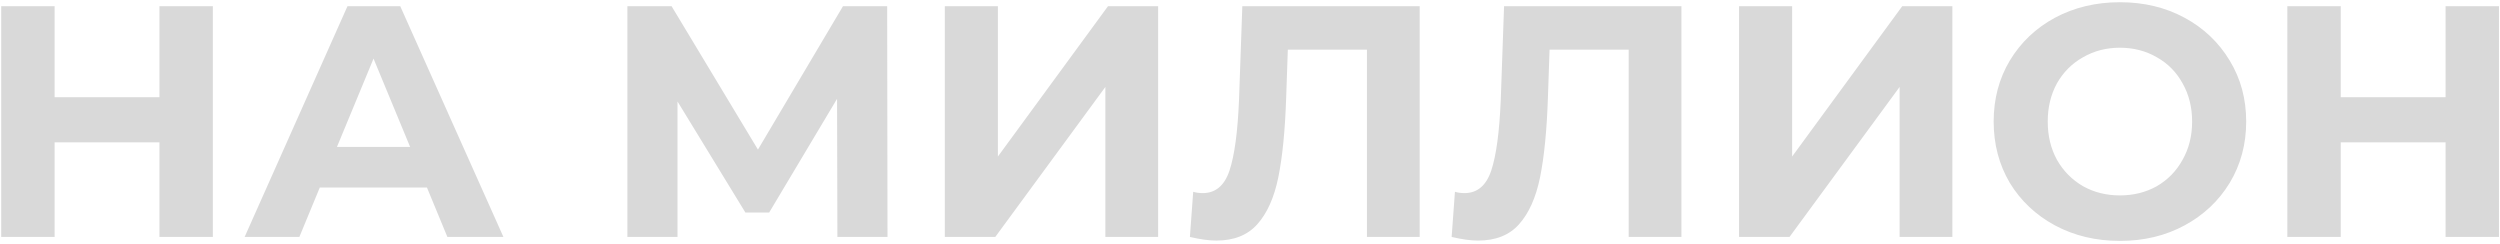 <?xml version="1.0" encoding="UTF-8"?> <svg xmlns="http://www.w3.org/2000/svg" width="728" height="71" viewBox="0 0 728 71" fill="none"> <path d="M61.984 1.8V69H46.432V41.448H15.904V69H0.352V1.8H15.904V28.296H46.432V1.8H61.984ZM124.325 54.6H93.125L87.173 69H71.237L101.189 1.8H116.549L146.597 69H130.277L124.325 54.6ZM119.429 42.792L108.773 17.064L98.117 42.792H119.429ZM243.848 69L243.752 28.776L223.976 61.896H217.064L197.288 29.544V69H182.696V1.8H195.56L220.712 43.56L245.48 1.8H258.344L258.44 69H243.848ZM275.133 1.8H290.589V45.576L322.653 1.8H337.245V69H321.885V25.32L289.821 69H275.133V1.8ZM413.412 1.8V69H398.052V14.472H375.012L374.532 28.488C374.212 38.024 373.444 45.768 372.228 51.72C371.012 57.608 368.964 62.152 366.084 65.352C363.268 68.488 359.3 70.056 354.18 70.056C352.068 70.056 349.508 69.704 346.5 69L347.46 55.848C348.292 56.104 349.22 56.232 350.244 56.232C353.956 56.232 356.548 54.056 358.02 49.704C359.492 45.288 360.42 38.408 360.804 29.064L361.764 1.8H413.412ZM489.631 1.8V69H474.271V14.472H451.231L450.751 28.488C450.431 38.024 449.663 45.768 448.447 51.72C447.231 57.608 445.183 62.152 442.303 65.352C439.487 68.488 435.519 70.056 430.399 70.056C428.287 70.056 425.727 69.704 422.719 69L423.679 55.848C424.511 56.104 425.439 56.232 426.463 56.232C430.175 56.232 432.767 54.056 434.239 49.704C435.711 45.288 436.639 38.408 437.023 29.064L437.983 1.8H489.631ZM506.415 1.8H521.871V45.576L553.935 1.8H568.527V69H553.167V25.32L521.103 69H506.415V1.8ZM617.322 70.152C610.346 70.152 604.042 68.648 598.41 65.64C592.842 62.632 588.458 58.504 585.258 53.256C582.122 47.944 580.554 41.992 580.554 35.4C580.554 28.808 582.122 22.888 585.258 17.64C588.458 12.328 592.842 8.168 598.41 5.16C604.042 2.152 610.346 0.648 617.322 0.648C624.298 0.648 630.57 2.152 636.138 5.16C641.706 8.168 646.09 12.328 649.29 17.64C652.49 22.888 654.09 28.808 654.09 35.4C654.09 41.992 652.49 47.944 649.29 53.256C646.09 58.504 641.706 62.632 636.138 65.64C630.57 68.648 624.298 70.152 617.322 70.152ZM617.322 56.904C621.29 56.904 624.874 56.008 628.074 54.216C631.274 52.36 633.77 49.8 635.562 46.536C637.418 43.272 638.346 39.56 638.346 35.4C638.346 31.24 637.418 27.528 635.562 24.264C633.77 21 631.274 18.472 628.074 16.68C624.874 14.824 621.29 13.896 617.322 13.896C613.354 13.896 609.77 14.824 606.57 16.68C603.37 18.472 600.842 21 598.986 24.264C597.194 27.528 596.298 31.24 596.298 35.4C596.298 39.56 597.194 43.272 598.986 46.536C600.842 49.8 603.37 52.36 606.57 54.216C609.77 56.008 613.354 56.904 617.322 56.904ZM727.703 1.8V69H712.151V41.448H681.623V69H666.071V1.8H681.623V28.296H712.151V1.8H727.703Z" fill="#D9D9D9"></path> </svg> 